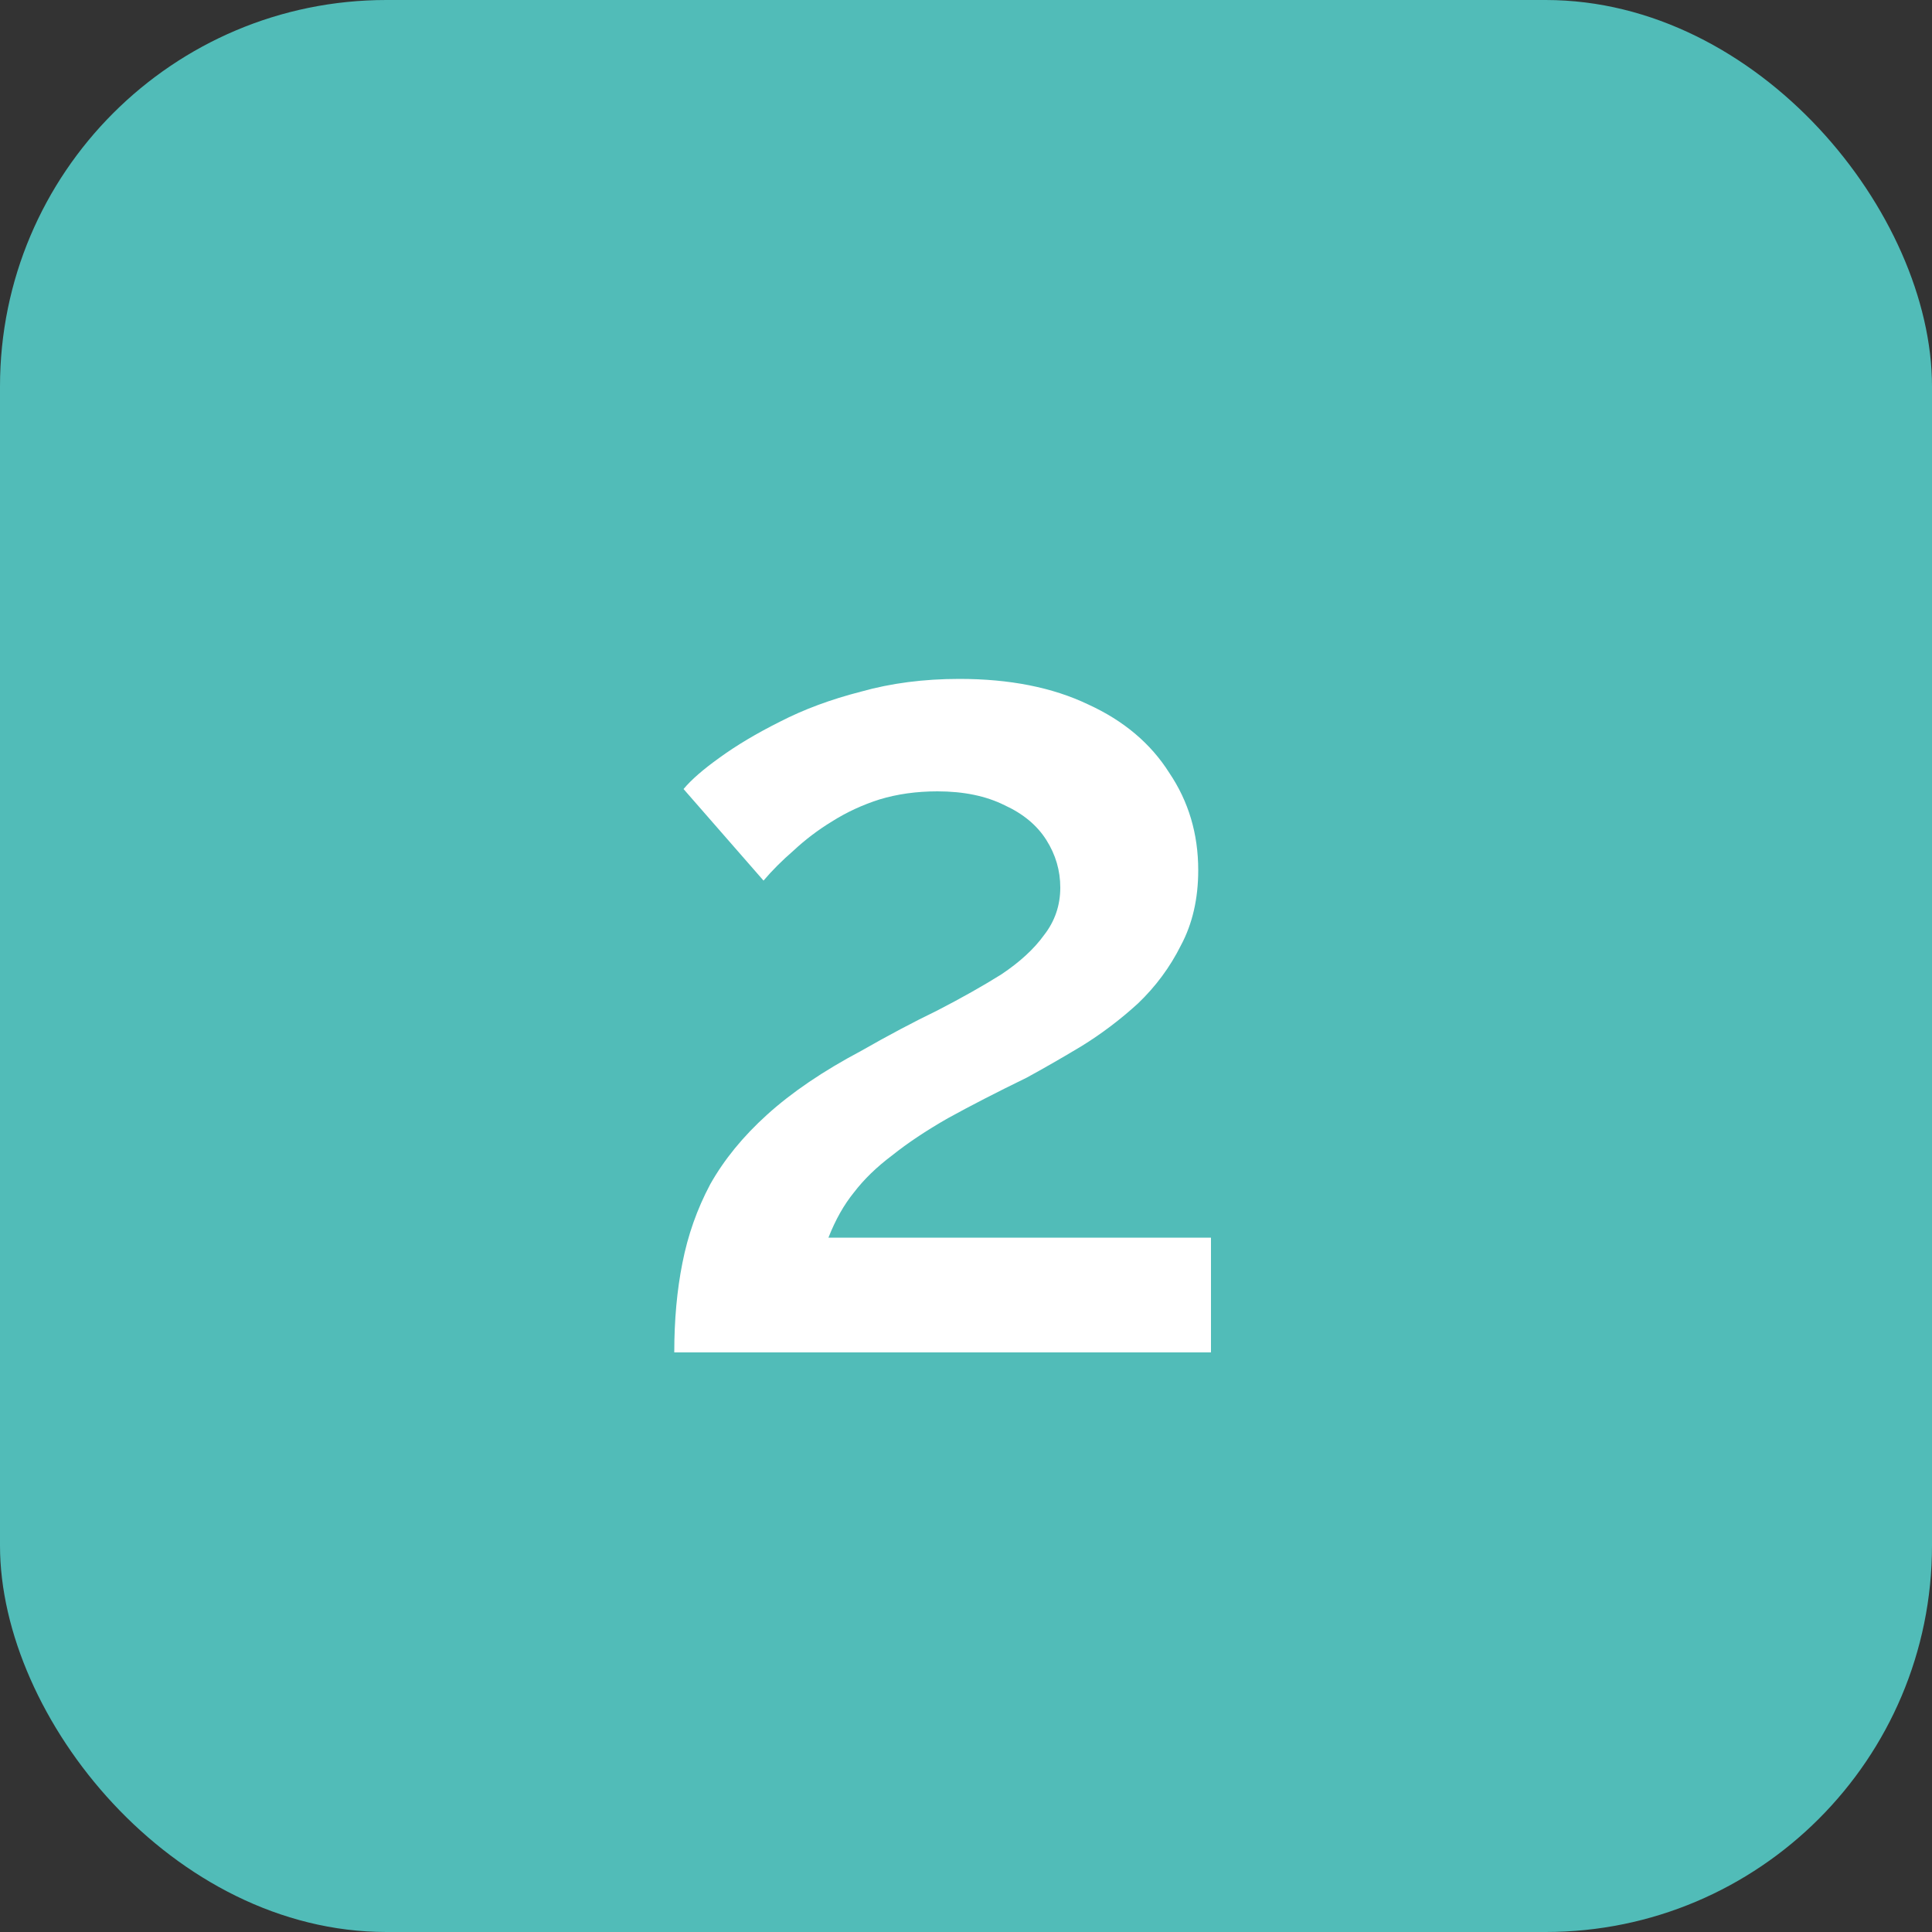 <svg width="40" height="40" viewBox="0 0 40 40" fill="none" xmlns="http://www.w3.org/2000/svg">
<rect x="0" y="0" width="40" height="40" fill="#333333" stroke="none"/>
<rect width="40" height="40" rx="8" fill="#51BCB8"/>
<path d="M13.96 28C13.96 27.328 14.016 26.712 14.128 26.152C14.24 25.576 14.432 25.032 14.704 24.52C14.992 24.008 15.384 23.528 15.88 23.08C16.392 22.616 17.04 22.176 17.824 21.76C18.384 21.44 18.912 21.16 19.408 20.92C19.904 20.664 20.344 20.416 20.728 20.176C21.112 19.92 21.408 19.648 21.616 19.36C21.84 19.072 21.952 18.744 21.952 18.376C21.952 18.024 21.856 17.696 21.664 17.392C21.472 17.088 21.184 16.848 20.8 16.672C20.416 16.48 19.952 16.384 19.408 16.384C18.976 16.384 18.576 16.44 18.208 16.552C17.856 16.664 17.528 16.816 17.224 17.008C16.936 17.184 16.672 17.384 16.432 17.608C16.192 17.816 15.984 18.024 15.808 18.232L14.152 16.336C14.312 16.144 14.56 15.928 14.896 15.688C15.248 15.432 15.664 15.184 16.144 14.944C16.64 14.688 17.2 14.48 17.824 14.32C18.448 14.144 19.128 14.056 19.864 14.056C20.904 14.056 21.792 14.232 22.528 14.584C23.264 14.92 23.824 15.392 24.208 16C24.608 16.592 24.808 17.264 24.808 18.016C24.808 18.608 24.688 19.128 24.448 19.576C24.224 20.024 23.928 20.424 23.56 20.776C23.192 21.112 22.8 21.408 22.384 21.664C21.984 21.904 21.608 22.12 21.256 22.312C20.632 22.616 20.088 22.896 19.624 23.152C19.176 23.408 18.792 23.664 18.472 23.92C18.152 24.16 17.888 24.416 17.68 24.688C17.472 24.944 17.296 25.256 17.152 25.624H25.072V28H13.96Z" fill="white"/>
</svg>
